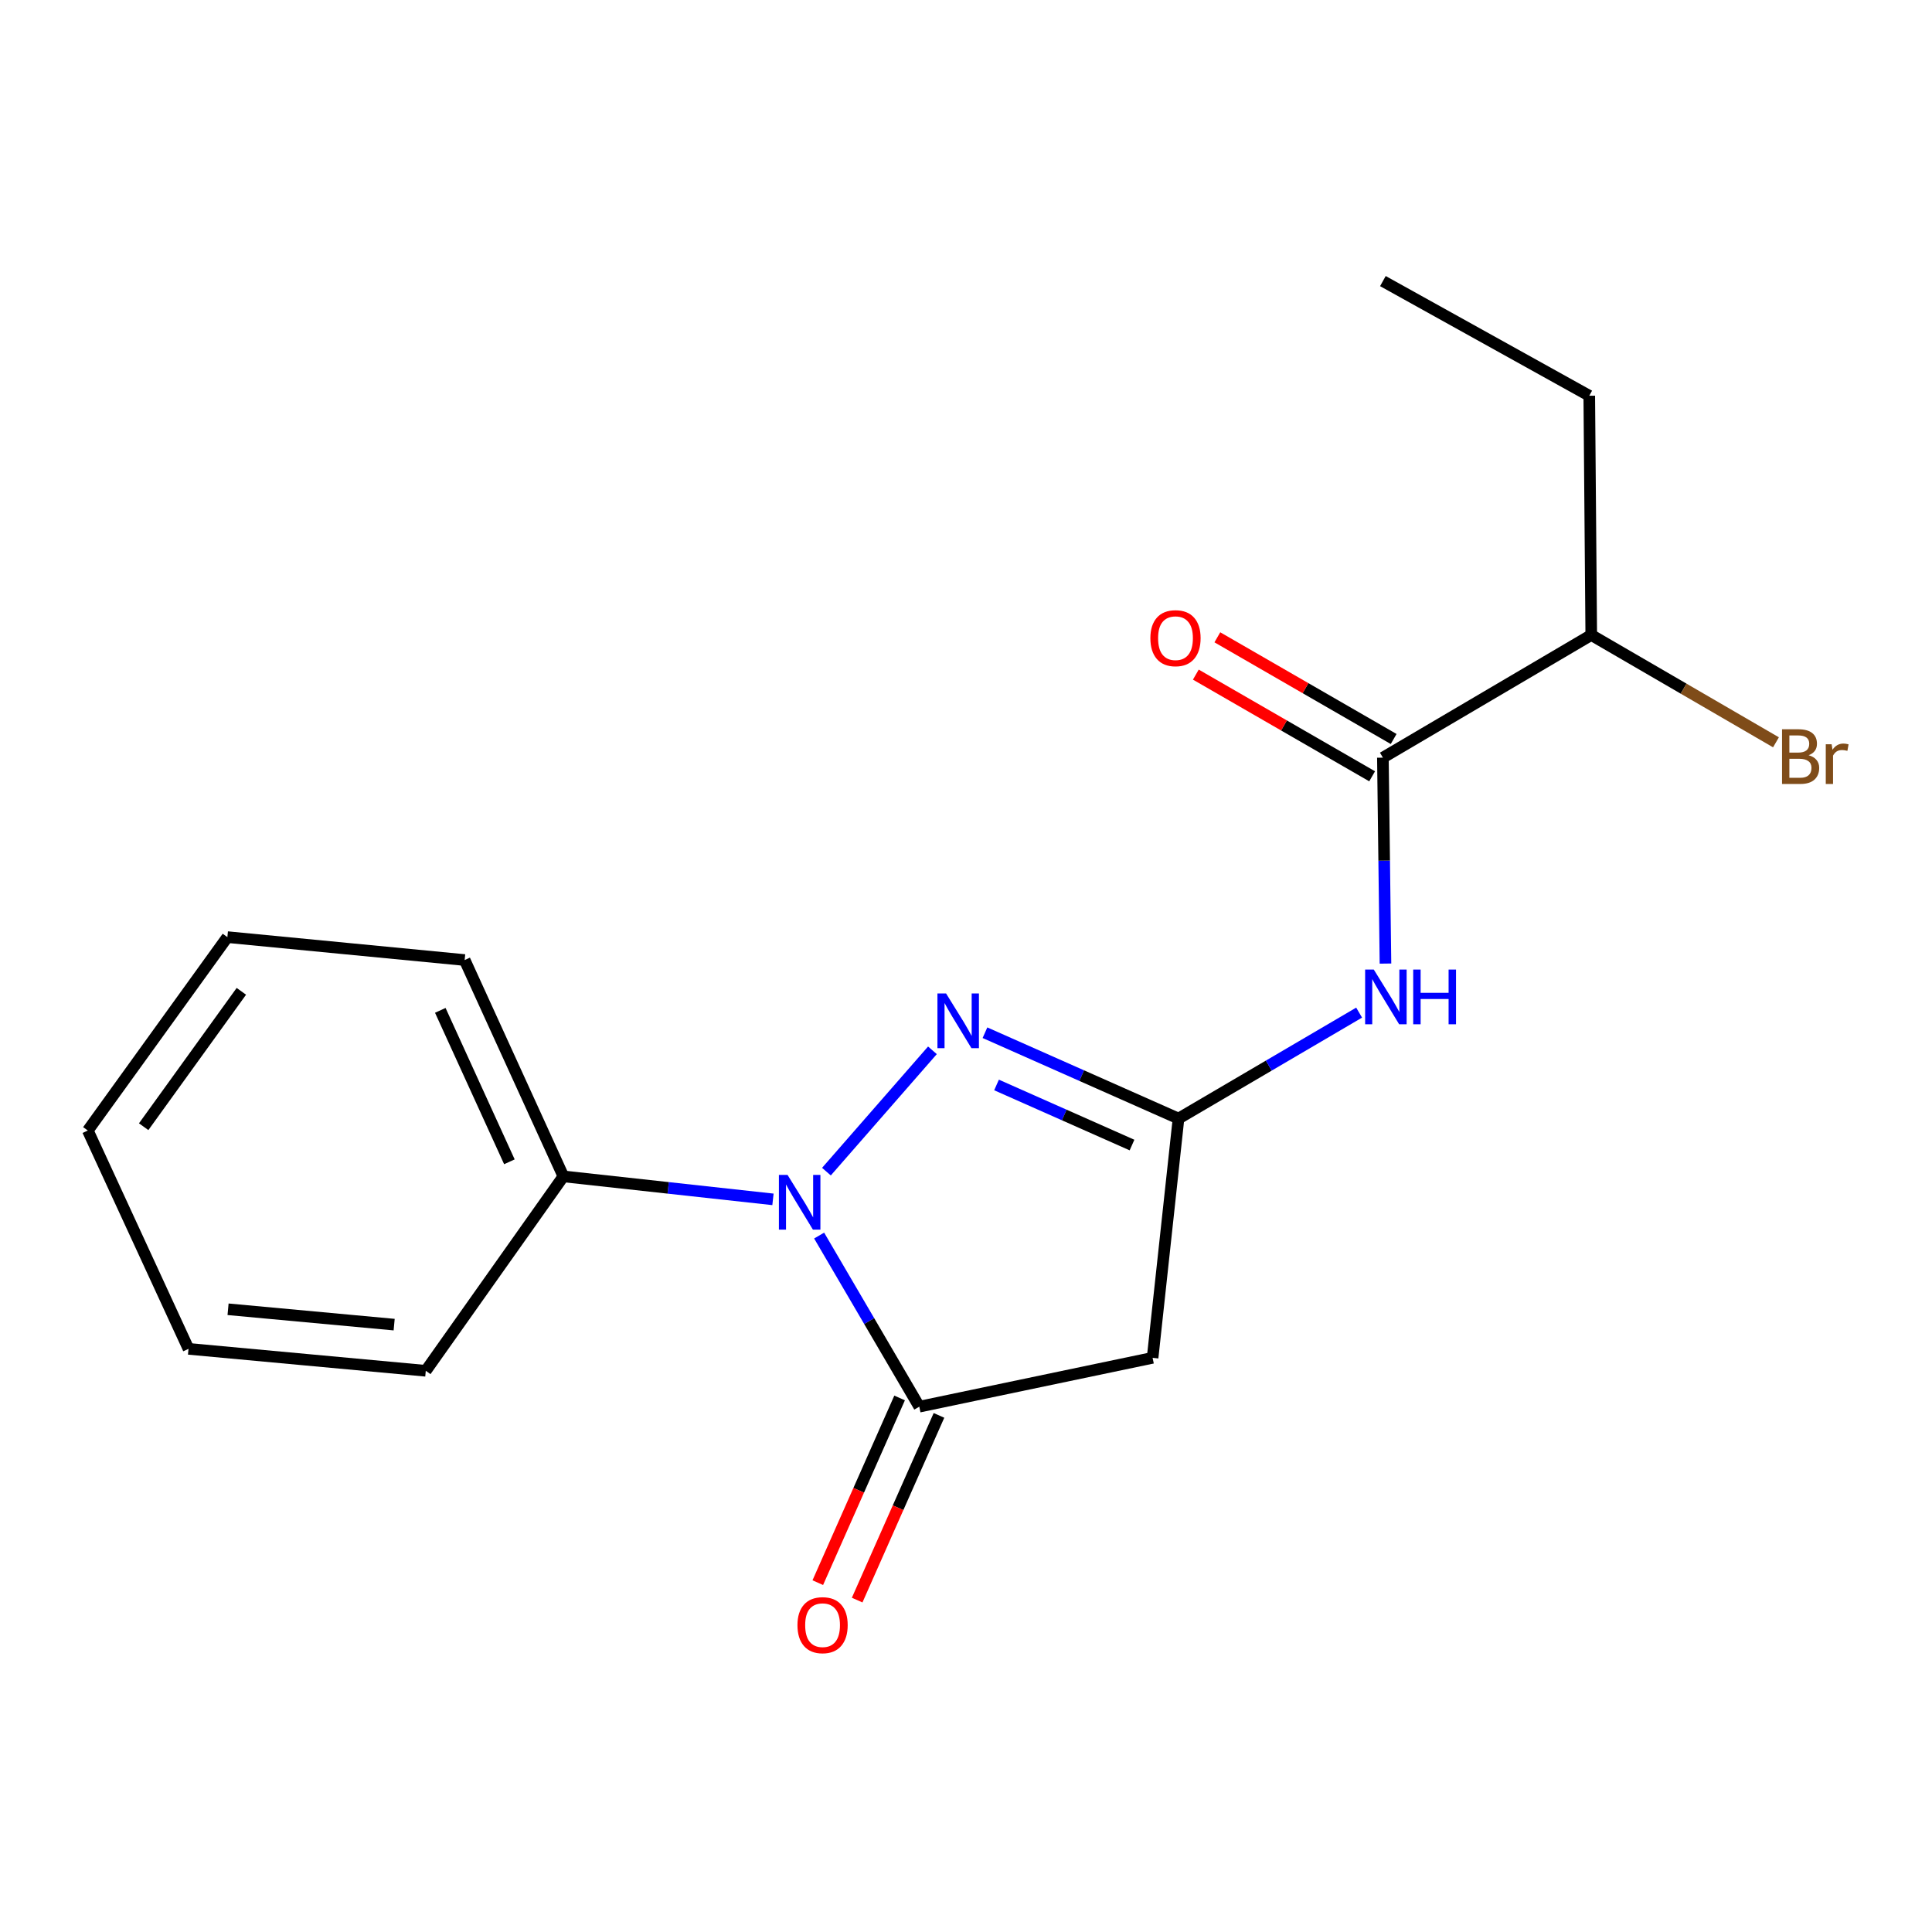 <?xml version='1.0' encoding='iso-8859-1'?>
<svg version='1.1' baseProfile='full'
              xmlns='http://www.w3.org/2000/svg'
                      xmlns:rdkit='http://www.rdkit.org/xml'
                      xmlns:xlink='http://www.w3.org/1999/xlink'
                  xml:space='preserve'
width='1000px' height='1000px' viewBox='0 0 1000 1000'>
<!-- END OF HEADER -->
<rect style='opacity:1.0;fill:#FFFFFF;stroke:none' width='1000' height='1000' x='0' y='0'> </rect>
<path class='bond-0' d='M 427.759,606.44 L 482.625,543.644' style='fill:none;fill-rule:evenodd;stroke:#0000FF;stroke-width:6px;stroke-linecap:butt;stroke-linejoin:miter;stroke-opacity:1' />
<path class='bond-1' d='M 423.983,639.526 L 449.903,683.809' style='fill:none;fill-rule:evenodd;stroke:#0000FF;stroke-width:6px;stroke-linecap:butt;stroke-linejoin:miter;stroke-opacity:1' />
<path class='bond-1' d='M 449.903,683.809 L 475.823,728.092' style='fill:none;fill-rule:evenodd;stroke:#000000;stroke-width:6px;stroke-linecap:butt;stroke-linejoin:miter;stroke-opacity:1' />
<path class='bond-6' d='M 400.086,620.787 L 345.846,614.839' style='fill:none;fill-rule:evenodd;stroke:#0000FF;stroke-width:6px;stroke-linecap:butt;stroke-linejoin:miter;stroke-opacity:1' />
<path class='bond-6' d='M 345.846,614.839 L 291.606,608.892' style='fill:none;fill-rule:evenodd;stroke:#000000;stroke-width:6px;stroke-linecap:butt;stroke-linejoin:miter;stroke-opacity:1' />
<path class='bond-2' d='M 509.815,534.532 L 559.904,556.749' style='fill:none;fill-rule:evenodd;stroke:#0000FF;stroke-width:6px;stroke-linecap:butt;stroke-linejoin:miter;stroke-opacity:1' />
<path class='bond-2' d='M 559.904,556.749 L 609.993,578.965' style='fill:none;fill-rule:evenodd;stroke:#000000;stroke-width:6px;stroke-linecap:butt;stroke-linejoin:miter;stroke-opacity:1' />
<path class='bond-2' d='M 515.805,561.57 L 550.867,577.122' style='fill:none;fill-rule:evenodd;stroke:#0000FF;stroke-width:6px;stroke-linecap:butt;stroke-linejoin:miter;stroke-opacity:1' />
<path class='bond-2' d='M 550.867,577.122 L 585.93,592.673' style='fill:none;fill-rule:evenodd;stroke:#000000;stroke-width:6px;stroke-linecap:butt;stroke-linejoin:miter;stroke-opacity:1' />
<path class='bond-3' d='M 475.823,728.092 L 596.583,702.808' style='fill:none;fill-rule:evenodd;stroke:#000000;stroke-width:6px;stroke-linecap:butt;stroke-linejoin:miter;stroke-opacity:1' />
<path class='bond-7' d='M 465.634,723.579 L 444.46,771.378' style='fill:none;fill-rule:evenodd;stroke:#000000;stroke-width:6px;stroke-linecap:butt;stroke-linejoin:miter;stroke-opacity:1' />
<path class='bond-7' d='M 444.46,771.378 L 423.287,819.178' style='fill:none;fill-rule:evenodd;stroke:#FF0000;stroke-width:6px;stroke-linecap:butt;stroke-linejoin:miter;stroke-opacity:1' />
<path class='bond-7' d='M 486.012,732.605 L 464.838,780.405' style='fill:none;fill-rule:evenodd;stroke:#000000;stroke-width:6px;stroke-linecap:butt;stroke-linejoin:miter;stroke-opacity:1' />
<path class='bond-7' d='M 464.838,780.405 L 443.664,828.205' style='fill:none;fill-rule:evenodd;stroke:#FF0000;stroke-width:6px;stroke-linecap:butt;stroke-linejoin:miter;stroke-opacity:1' />
<path class='bond-4' d='M 609.993,578.965 L 656.736,551.546' style='fill:none;fill-rule:evenodd;stroke:#000000;stroke-width:6px;stroke-linecap:butt;stroke-linejoin:miter;stroke-opacity:1' />
<path class='bond-4' d='M 656.736,551.546 L 703.48,524.128' style='fill:none;fill-rule:evenodd;stroke:#0000FF;stroke-width:6px;stroke-linecap:butt;stroke-linejoin:miter;stroke-opacity:1' />
<path class='bond-18' d='M 609.993,578.965 L 596.583,702.808' style='fill:none;fill-rule:evenodd;stroke:#000000;stroke-width:6px;stroke-linecap:butt;stroke-linejoin:miter;stroke-opacity:1' />
<path class='bond-5' d='M 717.115,498.747 L 716.449,445.453' style='fill:none;fill-rule:evenodd;stroke:#0000FF;stroke-width:6px;stroke-linecap:butt;stroke-linejoin:miter;stroke-opacity:1' />
<path class='bond-5' d='M 716.449,445.453 L 715.783,392.16' style='fill:none;fill-rule:evenodd;stroke:#000000;stroke-width:6px;stroke-linecap:butt;stroke-linejoin:miter;stroke-opacity:1' />
<path class='bond-8' d='M 721.351,382.507 L 675.725,356.189' style='fill:none;fill-rule:evenodd;stroke:#000000;stroke-width:6px;stroke-linecap:butt;stroke-linejoin:miter;stroke-opacity:1' />
<path class='bond-8' d='M 675.725,356.189 L 630.099,329.871' style='fill:none;fill-rule:evenodd;stroke:#FF0000;stroke-width:6px;stroke-linecap:butt;stroke-linejoin:miter;stroke-opacity:1' />
<path class='bond-8' d='M 710.215,401.813 L 664.589,375.495' style='fill:none;fill-rule:evenodd;stroke:#000000;stroke-width:6px;stroke-linecap:butt;stroke-linejoin:miter;stroke-opacity:1' />
<path class='bond-8' d='M 664.589,375.495 L 618.963,349.177' style='fill:none;fill-rule:evenodd;stroke:#FF0000;stroke-width:6px;stroke-linecap:butt;stroke-linejoin:miter;stroke-opacity:1' />
<path class='bond-9' d='M 715.783,392.16 L 823.629,328.678' style='fill:none;fill-rule:evenodd;stroke:#000000;stroke-width:6px;stroke-linecap:butt;stroke-linejoin:miter;stroke-opacity:1' />
<path class='bond-11' d='M 291.606,608.892 L 240.506,496.91' style='fill:none;fill-rule:evenodd;stroke:#000000;stroke-width:6px;stroke-linecap:butt;stroke-linejoin:miter;stroke-opacity:1' />
<path class='bond-11' d='M 263.665,601.347 L 227.895,522.96' style='fill:none;fill-rule:evenodd;stroke:#000000;stroke-width:6px;stroke-linecap:butt;stroke-linejoin:miter;stroke-opacity:1' />
<path class='bond-12' d='M 291.606,608.892 L 220.385,709.519' style='fill:none;fill-rule:evenodd;stroke:#000000;stroke-width:6px;stroke-linecap:butt;stroke-linejoin:miter;stroke-opacity:1' />
<path class='bond-10' d='M 823.629,328.678 L 871.436,356.449' style='fill:none;fill-rule:evenodd;stroke:#000000;stroke-width:6px;stroke-linecap:butt;stroke-linejoin:miter;stroke-opacity:1' />
<path class='bond-10' d='M 871.436,356.449 L 919.242,384.219' style='fill:none;fill-rule:evenodd;stroke:#7F4C19;stroke-width:6px;stroke-linecap:butt;stroke-linejoin:miter;stroke-opacity:1' />
<path class='bond-13' d='M 823.629,328.678 L 822.602,204.835' style='fill:none;fill-rule:evenodd;stroke:#000000;stroke-width:6px;stroke-linecap:butt;stroke-linejoin:miter;stroke-opacity:1' />
<path class='bond-16' d='M 240.506,496.91 L 117.69,485.049' style='fill:none;fill-rule:evenodd;stroke:#000000;stroke-width:6px;stroke-linecap:butt;stroke-linejoin:miter;stroke-opacity:1' />
<path class='bond-15' d='M 220.385,709.519 L 97.57,698.165' style='fill:none;fill-rule:evenodd;stroke:#000000;stroke-width:6px;stroke-linecap:butt;stroke-linejoin:miter;stroke-opacity:1' />
<path class='bond-15' d='M 204.015,685.623 L 118.044,677.676' style='fill:none;fill-rule:evenodd;stroke:#000000;stroke-width:6px;stroke-linecap:butt;stroke-linejoin:miter;stroke-opacity:1' />
<path class='bond-14' d='M 822.602,204.835 L 715.783,145.489' style='fill:none;fill-rule:evenodd;stroke:#000000;stroke-width:6px;stroke-linecap:butt;stroke-linejoin:miter;stroke-opacity:1' />
<path class='bond-17' d='M 97.57,698.165 L 45.455,585.156' style='fill:none;fill-rule:evenodd;stroke:#000000;stroke-width:6px;stroke-linecap:butt;stroke-linejoin:miter;stroke-opacity:1' />
<path class='bond-19' d='M 117.69,485.049 L 45.455,585.156' style='fill:none;fill-rule:evenodd;stroke:#000000;stroke-width:6px;stroke-linecap:butt;stroke-linejoin:miter;stroke-opacity:1' />
<path class='bond-19' d='M 124.928,513.106 L 74.363,583.181' style='fill:none;fill-rule:evenodd;stroke:#000000;stroke-width:6px;stroke-linecap:butt;stroke-linejoin:miter;stroke-opacity:1' />
<path  class='atom-0' d='M 407.641 608.141
L 416.921 623.141
Q 417.841 624.621, 419.321 627.301
Q 420.801 629.981, 420.881 630.141
L 420.881 608.141
L 424.641 608.141
L 424.641 636.461
L 420.761 636.461
L 410.801 620.061
Q 409.641 618.141, 408.401 615.941
Q 407.201 613.741, 406.841 613.061
L 406.841 636.461
L 403.161 636.461
L 403.161 608.141
L 407.641 608.141
' fill='#0000FF'/>
<path  class='atom-1' d='M 489.696 514.225
L 498.976 529.225
Q 499.896 530.705, 501.376 533.385
Q 502.856 536.065, 502.936 536.225
L 502.936 514.225
L 506.696 514.225
L 506.696 542.545
L 502.816 542.545
L 492.856 526.145
Q 491.696 524.225, 490.456 522.025
Q 489.256 519.825, 488.896 519.145
L 488.896 542.545
L 485.216 542.545
L 485.216 514.225
L 489.696 514.225
' fill='#0000FF'/>
<path  class='atom-5' d='M 711.071 501.843
L 720.351 516.843
Q 721.271 518.323, 722.751 521.003
Q 724.231 523.683, 724.311 523.843
L 724.311 501.843
L 728.071 501.843
L 728.071 530.163
L 724.191 530.163
L 714.231 513.763
Q 713.071 511.843, 711.831 509.643
Q 710.631 507.443, 710.271 506.763
L 710.271 530.163
L 706.591 530.163
L 706.591 501.843
L 711.071 501.843
' fill='#0000FF'/>
<path  class='atom-5' d='M 731.471 501.843
L 735.311 501.843
L 735.311 513.883
L 749.791 513.883
L 749.791 501.843
L 753.631 501.843
L 753.631 530.163
L 749.791 530.163
L 749.791 517.083
L 735.311 517.083
L 735.311 530.163
L 731.471 530.163
L 731.471 501.843
' fill='#0000FF'/>
<path  class='atom-8' d='M 412.763 841.181
Q 412.763 834.381, 416.123 830.581
Q 419.483 826.781, 425.763 826.781
Q 432.043 826.781, 435.403 830.581
Q 438.763 834.381, 438.763 841.181
Q 438.763 848.061, 435.363 851.981
Q 431.963 855.861, 425.763 855.861
Q 419.523 855.861, 416.123 851.981
Q 412.763 848.101, 412.763 841.181
M 425.763 852.661
Q 430.083 852.661, 432.403 849.781
Q 434.763 846.861, 434.763 841.181
Q 434.763 835.621, 432.403 832.821
Q 430.083 829.981, 425.763 829.981
Q 421.443 829.981, 419.083 832.781
Q 416.763 835.581, 416.763 841.181
Q 416.763 846.901, 419.083 849.781
Q 421.443 852.661, 425.763 852.661
' fill='#FF0000'/>
<path  class='atom-9' d='M 595.433 330.318
Q 595.433 323.518, 598.793 319.718
Q 602.153 315.918, 608.433 315.918
Q 614.713 315.918, 618.073 319.718
Q 621.433 323.518, 621.433 330.318
Q 621.433 337.198, 618.033 341.118
Q 614.633 344.998, 608.433 344.998
Q 602.193 344.998, 598.793 341.118
Q 595.433 337.238, 595.433 330.318
M 608.433 341.798
Q 612.753 341.798, 615.073 338.918
Q 617.433 335.998, 617.433 330.318
Q 617.433 324.758, 615.073 321.958
Q 612.753 319.118, 608.433 319.118
Q 604.113 319.118, 601.753 321.918
Q 599.433 324.718, 599.433 330.318
Q 599.433 336.038, 601.753 338.918
Q 604.113 341.798, 608.433 341.798
' fill='#FF0000'/>
<path  class='atom-11' d='M 936.135 390.908
Q 938.855 391.668, 940.215 393.348
Q 941.615 394.988, 941.615 397.428
Q 941.615 401.348, 939.095 403.588
Q 936.615 405.788, 931.895 405.788
L 922.375 405.788
L 922.375 377.468
L 930.735 377.468
Q 935.575 377.468, 938.015 379.428
Q 940.455 381.388, 940.455 384.988
Q 940.455 389.268, 936.135 390.908
M 926.175 380.668
L 926.175 389.548
L 930.735 389.548
Q 933.535 389.548, 934.975 388.428
Q 936.455 387.268, 936.455 384.988
Q 936.455 380.668, 930.735 380.668
L 926.175 380.668
M 931.895 402.588
Q 934.655 402.588, 936.135 401.268
Q 937.615 399.948, 937.615 397.428
Q 937.615 395.108, 935.975 393.948
Q 934.375 392.748, 931.295 392.748
L 926.175 392.748
L 926.175 402.588
L 931.895 402.588
' fill='#7F4C19'/>
<path  class='atom-11' d='M 948.055 385.228
L 948.495 388.068
Q 950.655 384.868, 954.175 384.868
Q 955.295 384.868, 956.815 385.268
L 956.215 388.628
Q 954.495 388.228, 953.535 388.228
Q 951.855 388.228, 950.735 388.908
Q 949.655 389.548, 948.775 391.108
L 948.775 405.788
L 945.015 405.788
L 945.015 385.228
L 948.055 385.228
' fill='#7F4C19'/>
</svg>
